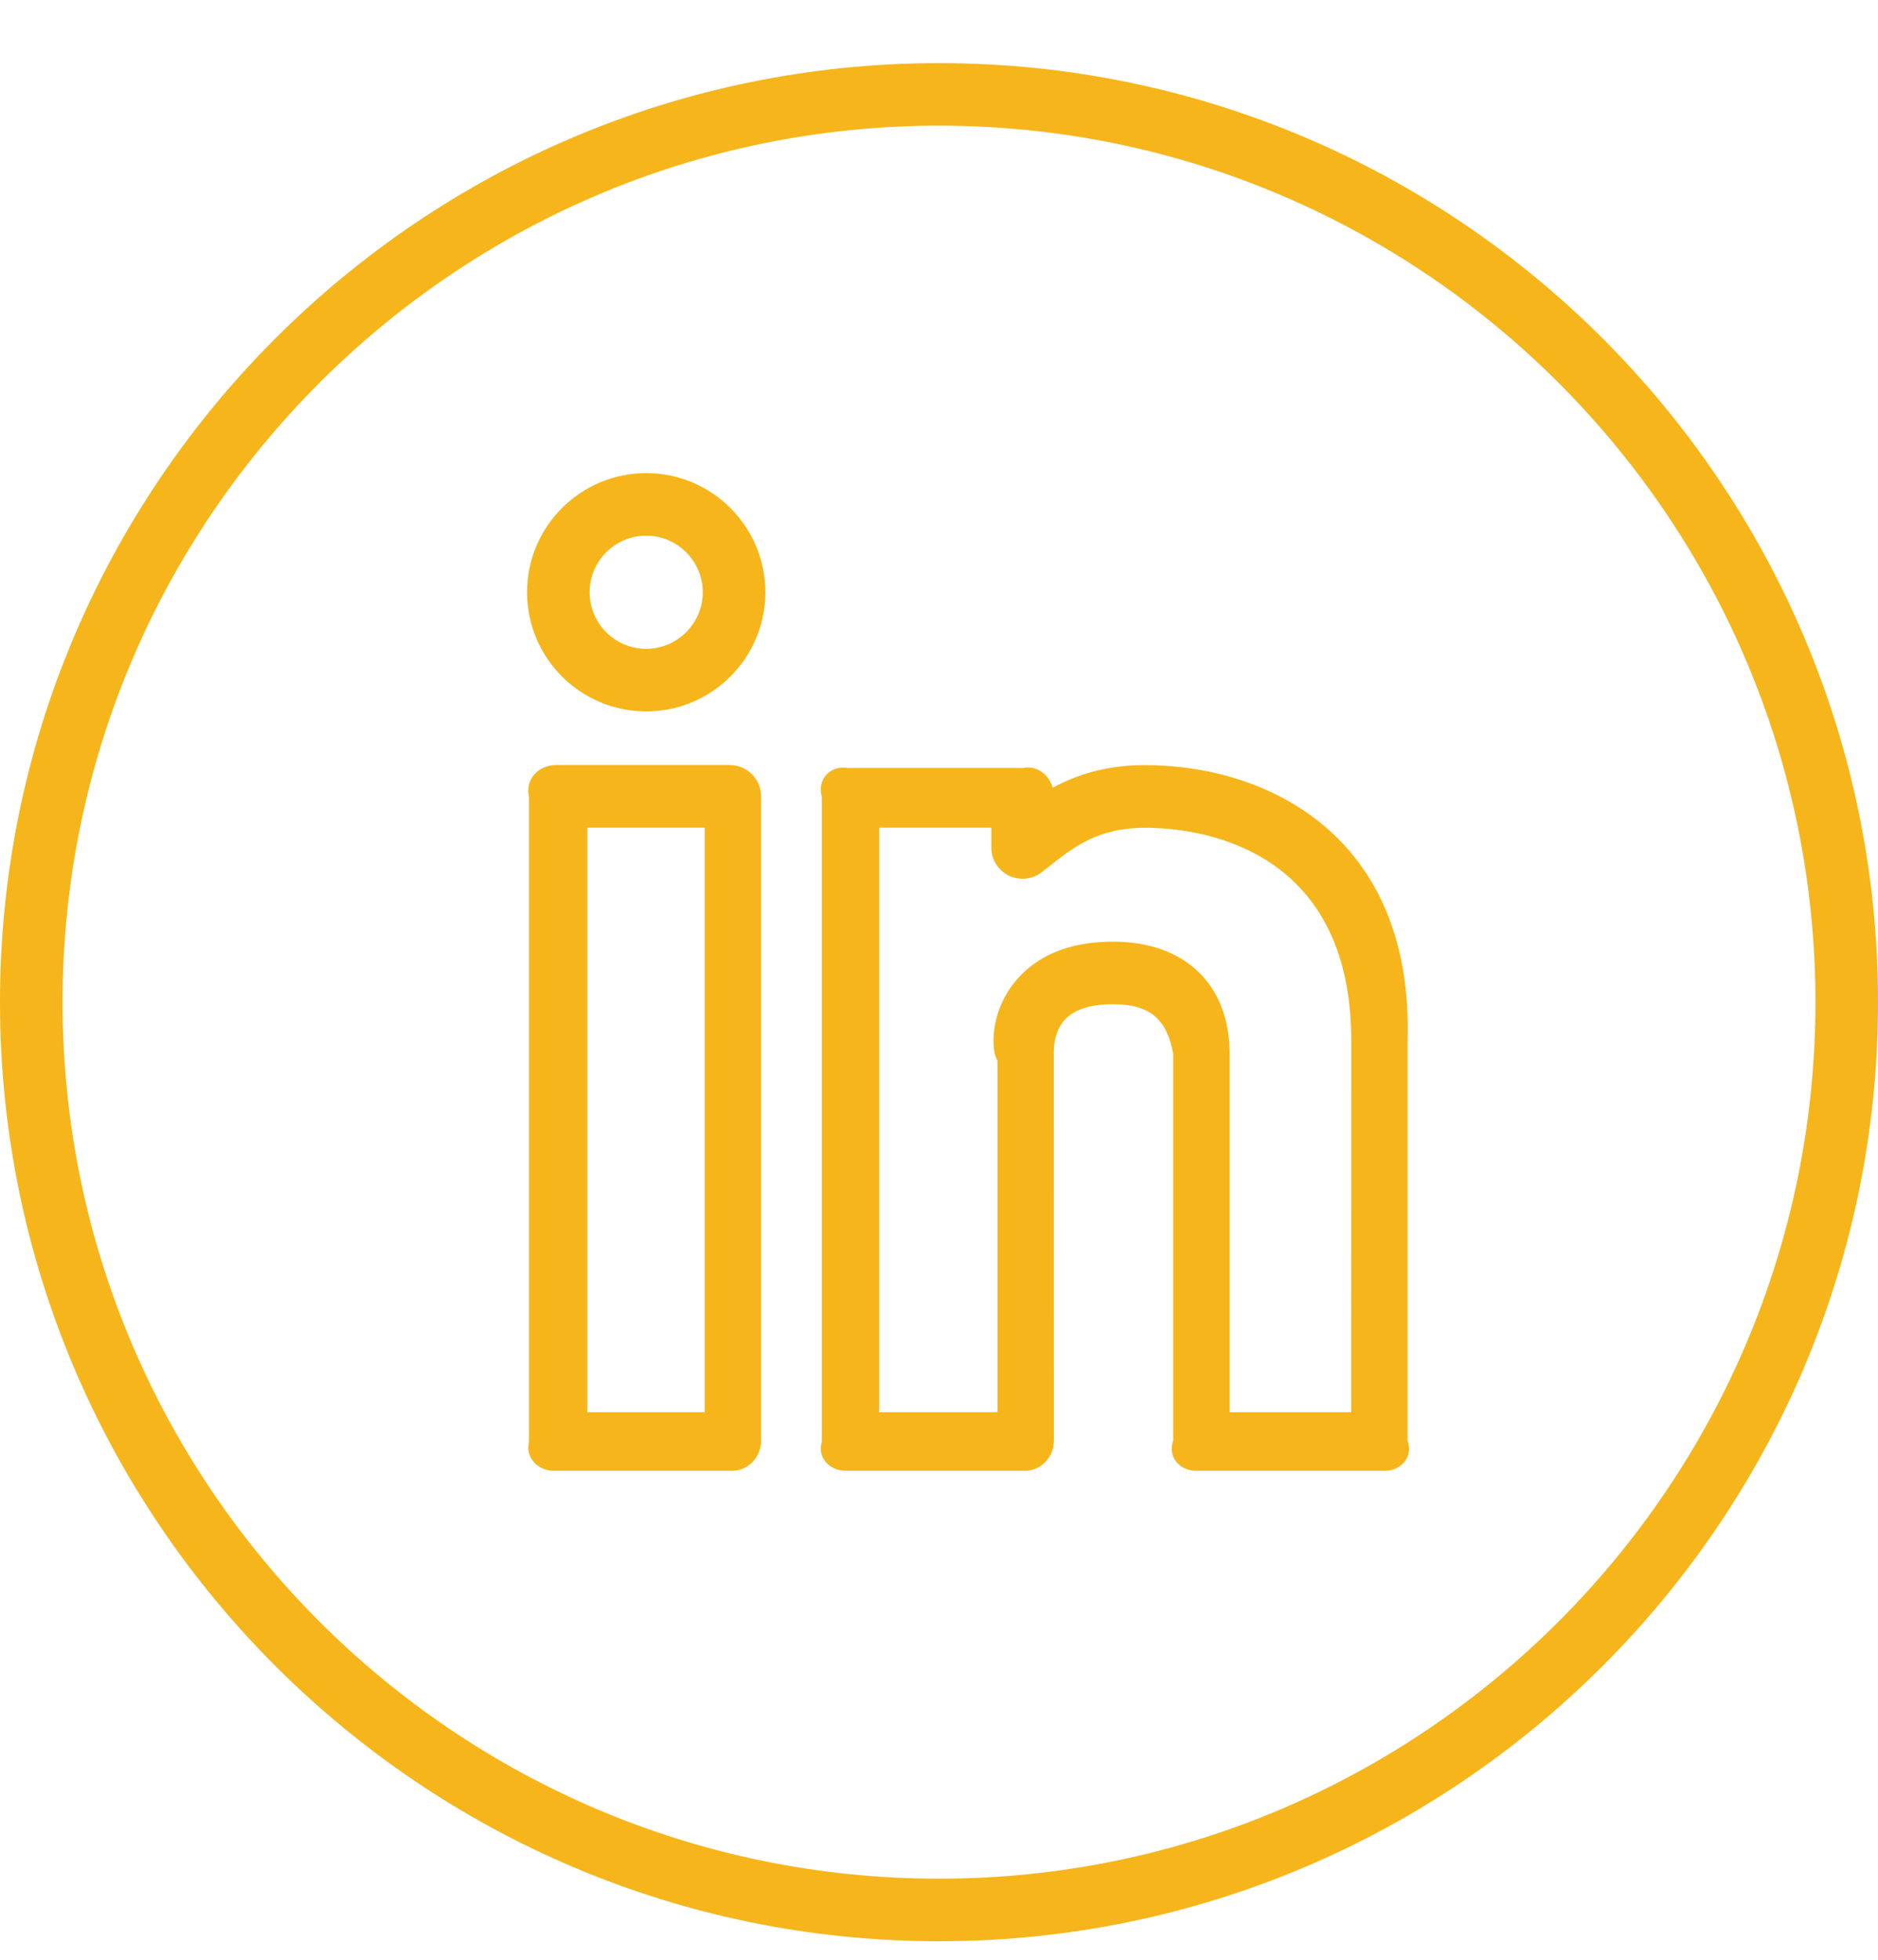 <svg width="23" height="24" viewBox="0 0 23 24" fill="none" xmlns="http://www.w3.org/2000/svg">
<path d="M14.021 9.37C13.535 9.37 13.175 9.493 12.893 9.648C12.848 9.487 12.699 9.369 12.524 9.405H10.384C10.172 9.369 10.001 9.541 10.066 9.763V17.653C10.001 17.854 10.172 18.026 10.384 18.011H12.524C12.736 18.026 12.907 17.854 12.907 17.642L12.906 12.874C12.906 12.872 12.898 12.643 13.042 12.486C13.158 12.362 13.356 12.298 13.631 12.298C14.088 12.298 14.292 12.485 14.368 12.904V17.642C14.293 17.854 14.464 18.026 14.676 18.011H16.932C17.143 18.026 17.314 17.854 17.238 17.642V12.745C17.314 10.254 15.54 9.37 14.021 9.37ZM16.548 17.294H15.059V12.904C15.059 12.057 14.512 11.532 13.632 11.532C13.134 11.532 12.746 11.678 12.48 11.966C12.109 12.368 12.138 12.877 12.217 12.991V17.294H10.767V10.136H12.141V10.377C12.141 10.449 12.16 10.519 12.198 10.581C12.236 10.642 12.29 10.691 12.354 10.723C12.419 10.754 12.491 10.767 12.562 10.76C12.634 10.752 12.701 10.725 12.758 10.681L12.858 10.603C13.149 10.374 13.449 10.137 14.022 10.137C14.614 10.137 16.549 10.325 16.549 12.745L16.548 17.294Z" fill="#F6B51A"/>
<path d="M7.914 5.794C7.109 5.794 6.455 6.448 6.455 7.253C6.455 8.058 7.109 8.712 7.914 8.712C8.719 8.712 9.373 8.058 9.373 7.253C9.373 6.448 8.719 5.794 7.914 5.794ZM7.914 7.946C7.532 7.946 7.221 7.634 7.221 7.253C7.221 6.871 7.532 6.56 7.914 6.56C8.295 6.56 8.607 6.871 8.607 7.253C8.607 7.634 8.295 7.946 7.914 7.946Z" fill="#F6B51A"/>
<path d="M8.938 9.369H6.809C6.598 9.369 6.426 9.541 6.479 9.763V17.653C6.426 17.854 6.598 18.026 6.809 18.011H8.938C9.15 18.026 9.321 17.854 9.321 17.642V9.752C9.321 9.651 9.281 9.553 9.209 9.482C9.137 9.41 9.04 9.369 8.938 9.369ZM8.631 17.294H7.192V10.136H8.631V17.294Z" fill="#F6B51A"/>
<path d="M11.5 0.773C5.158 0.773 0 5.932 0 12.273C0 18.615 5.158 23.773 11.5 23.773C17.842 23.773 23 18.615 23 12.273C23 5.932 17.842 0.773 11.5 0.773ZM11.5 23.007C5.581 23.007 0.766 18.192 0.766 12.273C0.766 6.355 5.581 1.539 11.5 1.539C17.419 1.539 22.234 6.355 22.234 12.273C22.234 18.192 17.419 23.007 11.5 23.007Z" fill="#F6B51A"/>
</svg>
